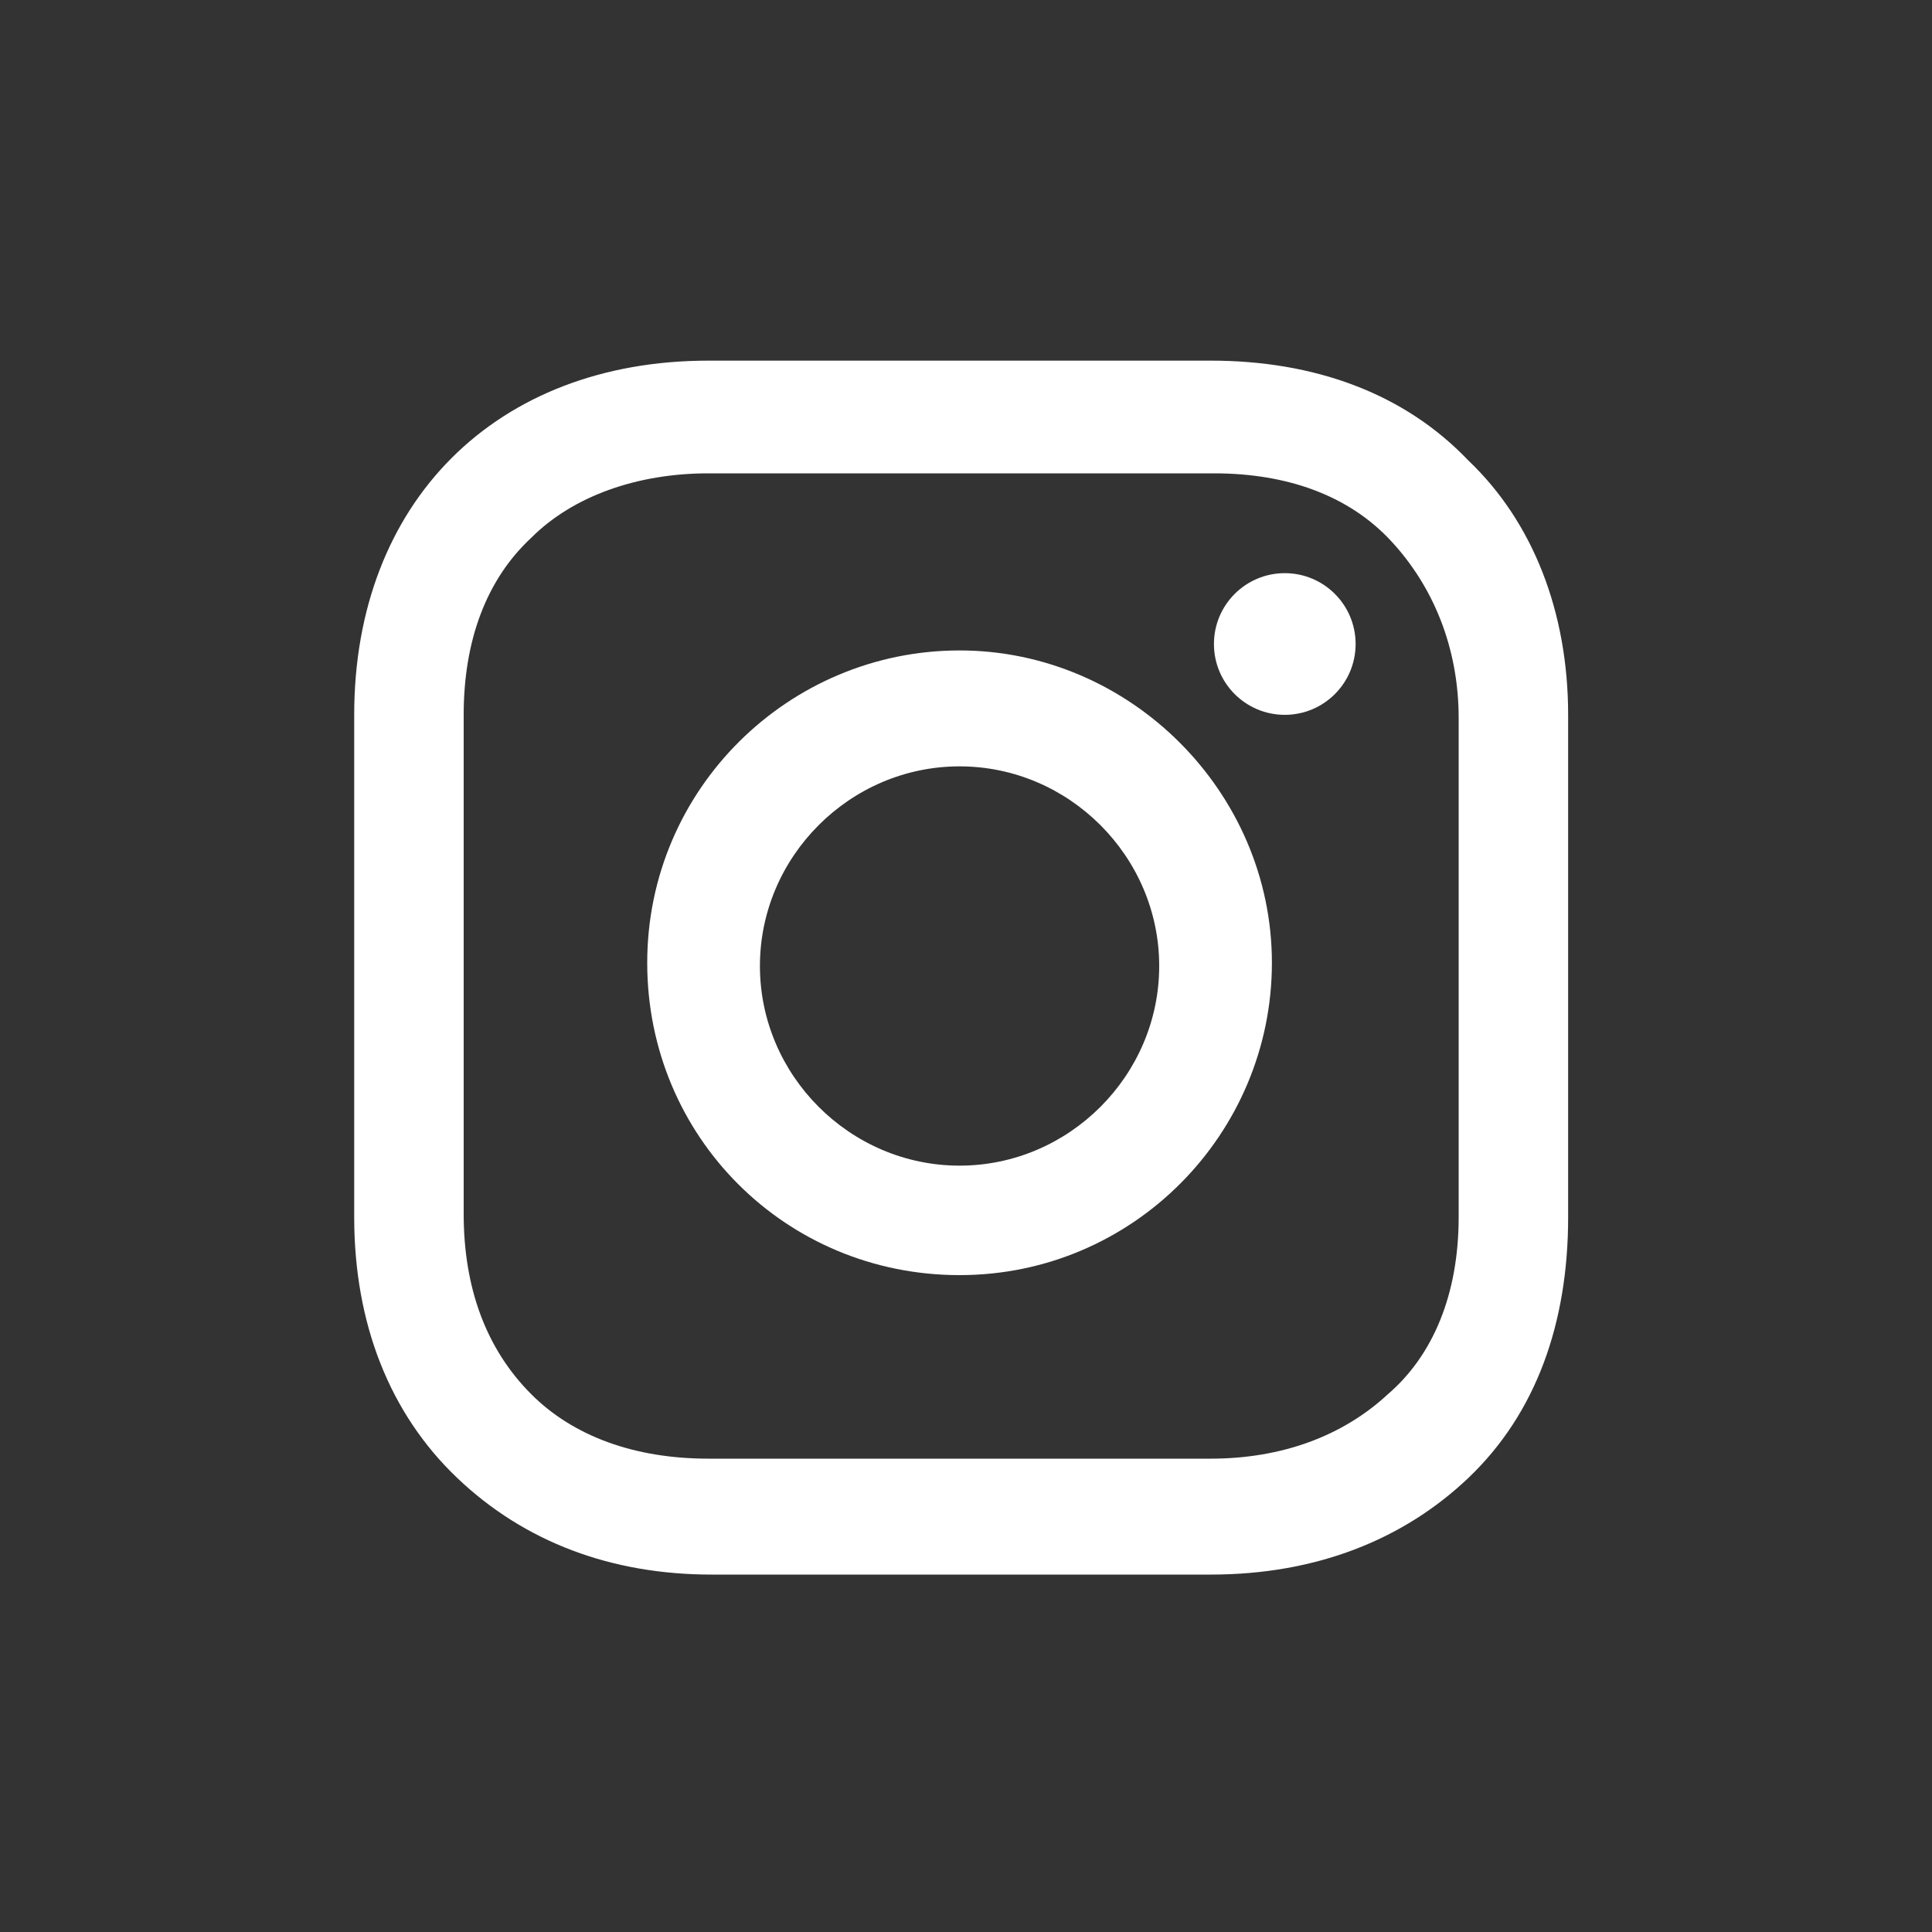 <svg xmlns="http://www.w3.org/2000/svg" xmlns:xlink="http://www.w3.org/1999/xlink" version="1.1" id="Capa_2" x="0px" y="0px" width="60px" height="60px" viewBox="0 0 60 60" style="enable-background:new 0 0 60 60;" xml:space="preserve"><rect x="0" y="0" width="60" height="60" fill="#333333" stroke="none"/> <style type="text/css"> .st0{fill:#FFFFFF;} </style> <g> <path class="st0" d="M29.8,20.2c-5.3,0-9.7,4.3-9.7,9.7s4.3,9.7,9.7,9.7s9.7-4.4,9.7-9.7S35.1,20.2,29.8,20.2z M29.8,36.2 c-3.4,0-6.2-2.8-6.2-6.2s2.8-6.2,6.2-6.2s6.2,2.8,6.2,6.2S33.2,36.2,29.8,36.2z"></path> <circle class="st0" cx="39.9" cy="20" r="2.2"></circle> <path class="st0" d="M45.6,14.3c-2-2.1-4.8-3.1-8-3.1H22c-6.6,0-11,4.4-11,11v15.6c0,3.3,1.1,6.1,3.2,8.1c2.1,2,4.8,3,7.9,3h15.5 c3.3,0,6-1.1,8-3c2.1-2,3.1-4.8,3.1-8.1V22.2C48.7,19,47.6,16.2,45.6,14.3z M45.3,37.8c0,2.4-0.8,4.3-2.2,5.5c-1.4,1.3-3.3,2-5.5,2 H22c-2.3,0-4.2-0.7-5.5-2c-1.4-1.4-2.1-3.3-2.1-5.6V22.2c0-2.3,0.7-4.2,2.1-5.5c1.3-1.3,3.3-2,5.5-2h15.7c2.3,0,4.2,0.7,5.5,2.1 c1.3,1.4,2.1,3.3,2.1,5.5V37.8L45.3,37.8z"></path> </g> </svg>